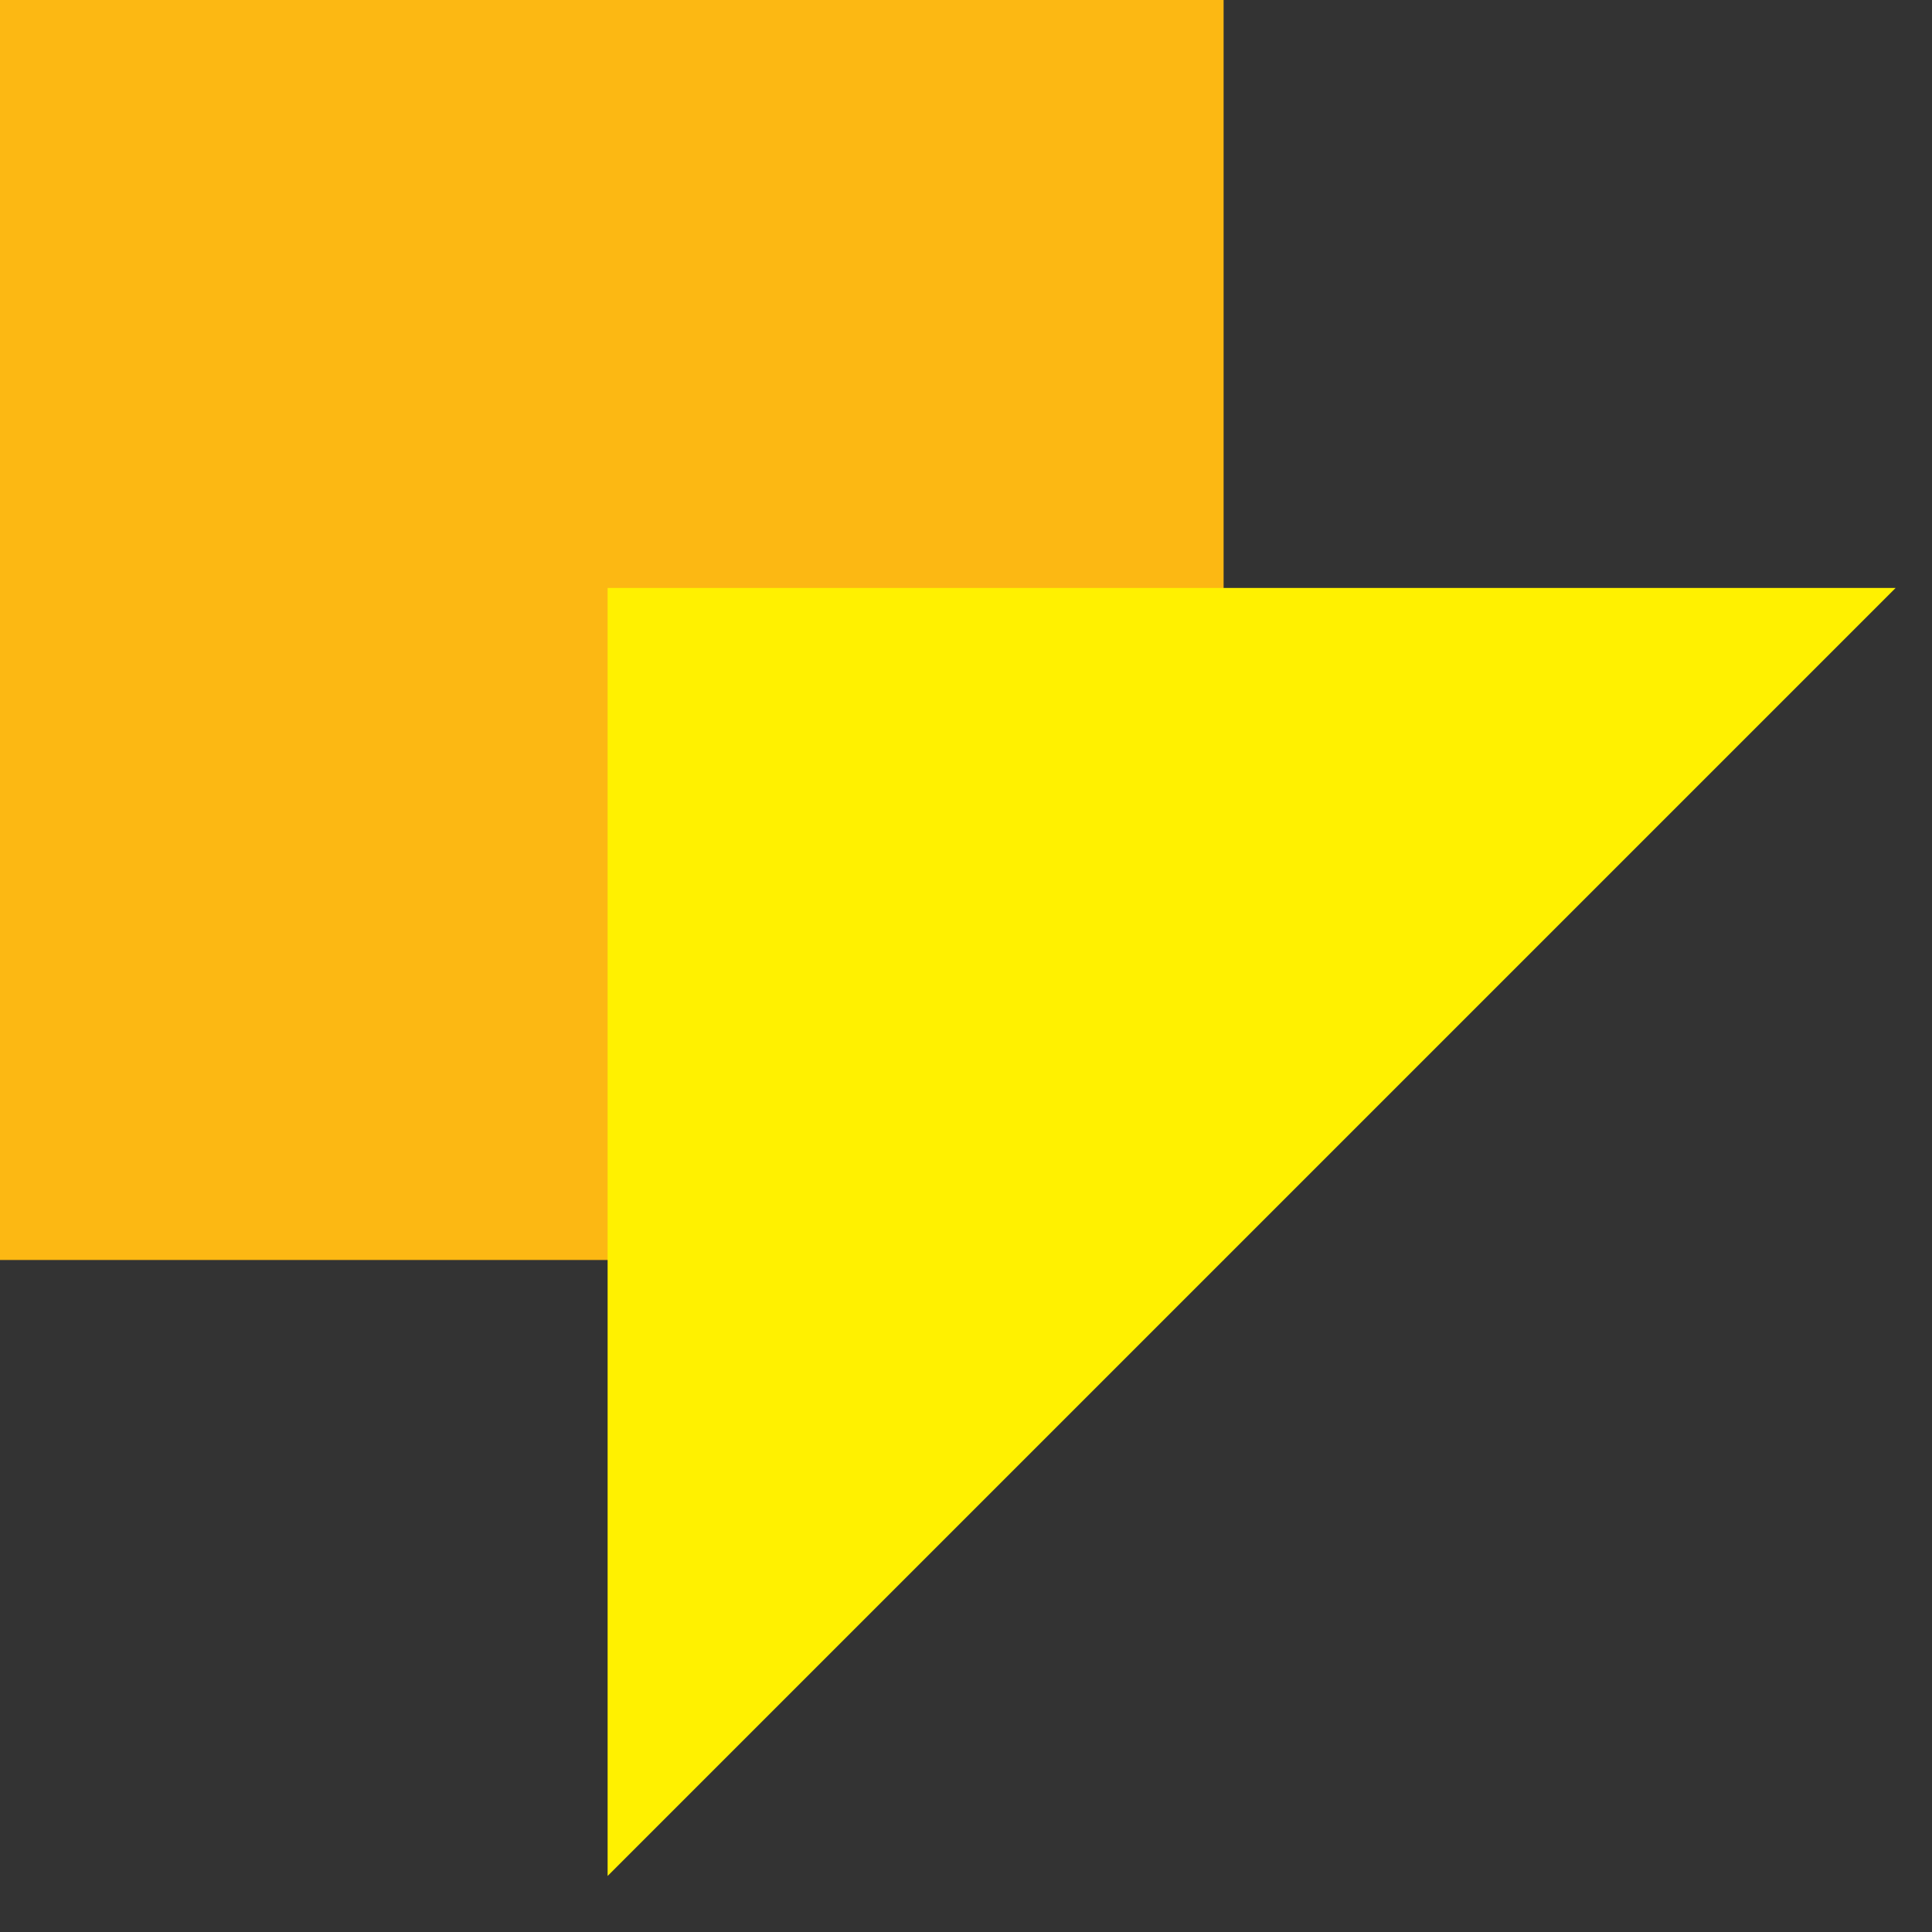 <svg xmlns="http://www.w3.org/2000/svg" width="30" height="30" viewBox="0 0 30 30"><rect x="0" y="0" width="30" height="30" fill="#333333" stroke="none"/><g fill="none" fill-rule="evenodd"><g><g><g><path fill="#FCB813" d="M0 19.565L19 19.565 19 0 0 0z" transform="translate(-614 -1372) translate(599 1351) translate(15 21)"></path><path fill="#FFF100" d="M29.435 9.13L9.435 9.13 9.435 29.13z" transform="translate(-614 -1372) translate(599 1351) translate(15 21)"></path></g></g></g></g></svg>